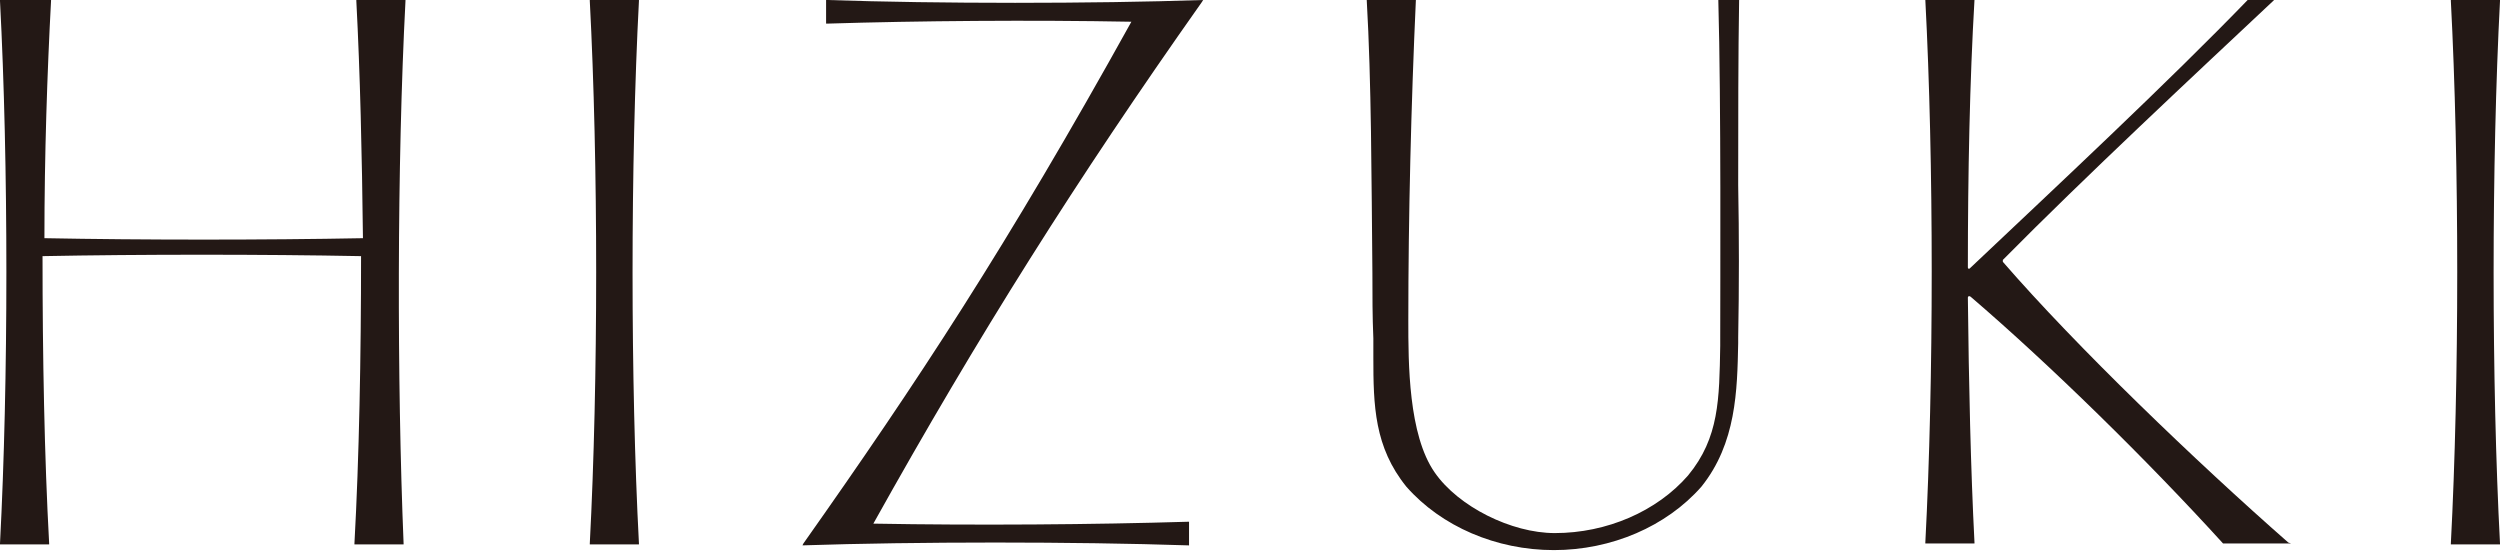 <?xml version="1.0" encoding="utf-8"?>
<!-- Generator: Adobe Illustrator 23.0.3, SVG Export Plug-In . SVG Version: 6.00 Build 0)  -->
<svg version="1.1" id="レイヤー_1" xmlns="http://www.w3.org/2000/svg" xmlns:xlink="http://www.w3.org/1999/xlink" x="0px"
	 y="0px" viewBox="0 0 264.5 58.4" style="enable-background:new 0 0 264.5 58.4;" xml:space="preserve">
<style type="text/css">
	.st0{fill:#231815;}
</style>
<g>
	<path class="st0" d="M264.5,0.1l0-0.1h-5.2l0,0.1c0.9,17.2,0.9,40.2,0,57.4l0,0.1h5.2l0-0.1C263.6,40.4,263.6,17.3,264.5,0.1z"/>
	<path class="st0" d="M242.1,57.4c-9.8-8.6-22.4-20.7-30.2-29.7c0,0,0-0.1,0-0.2c8.7-8.8,20.4-19.7,28.6-27.4l0.2-0.2h-2.8l0,0
		c-8.4,8.7-20.4,19.9-29.5,28.5c-0.1,0.1-0.2,0-0.2-0.1c0-9.9,0.2-19.8,0.7-28.3l0-0.1h-5.2l0,0.1c0.9,17.2,0.9,40.2,0,57.4l0,0.1
		h5.2l0-0.1c-0.4-7.8-0.6-16.8-0.7-25.9c0-0.2,0.2-0.2,0.3-0.1c8.4,7.2,18.7,17.3,26.7,26.1l0,0h7.2L242.1,57.4z"/>
	<path class="st0" d="M184.1,0h-2.3l0,0.1c0.3,10.8,0.2,30,0.2,35.8l0,0.7c-0.1,5.6-0.1,9.7-3.4,13.7c-3.3,3.8-8.6,6.1-14.1,6.1
		c-4.6,0-10.2-2.8-12.7-6.4c-2.8-4-2.8-11.6-2.8-16.1c0-10.9,0.3-23,0.8-33.9l0-0.1h-5.2l0,0.1c0.5,8.7,0.5,18.9,0.6,28.9
		c0,2.3,0,4.6,0.1,6.9c0,0.7,0,1.4,0,2c0,5.1,0.1,9.5,3.5,13.7c3.7,4.2,9.5,6.7,15.6,6.7s11.9-2.5,15.6-6.7
		c3.7-4.6,3.8-10.2,3.9-15.2l0-0.6c0.1-5.3,0.1-10.8,0-16.1c0-7,0-13.7,0.1-19.7L184.1,0z"/>
	<path class="st0" d="M127.3,0c-11.8,0.4-28,0.4-39.8,0l-0.1,0v2.5l0.1,0c9.6-0.3,21.7-0.4,32.2-0.2C106.5,26.1,97,40.5,85,57.5
		l-0.1,0.2c12.1-0.4,28.7-0.4,40.8,0l0.1,0v-2.5l-0.1,0c-9.9,0.3-22.3,0.4-33.3,0.2c11.1-19.9,21.5-36.4,34.7-55.1L127.3,0z"/>
	<path class="st0" d="M67.6,0.1l0-0.1h-5.2l0,0.1c0.9,17.2,0.9,40.2,0,57.4l0,0.1h5.2l0-0.1C66.7,40.4,66.7,17.3,67.6,0.1z"/>
	<path class="st0" d="M42.9,0.1l0-0.1h-5.2l0,0.1c0.4,7.6,0.6,16.3,0.7,25.1c-10.3,0.2-23.4,0.2-33.7,0c0-8.8,0.3-17.6,0.7-25.1
		l0-0.1H0l0,0.1c0.9,17.2,0.9,40.2,0,57.4l0,0.1h5.2l0-0.1c-0.5-9.1-0.7-19.8-0.7-30.4c10.3-0.2,23.4-0.2,33.7,0
		c0,10.6-0.2,21.3-0.7,30.4l0,0.1h5.2l0-0.1C42,40.4,42,17.3,42.9,0.1z"/>
</g>
</svg>
